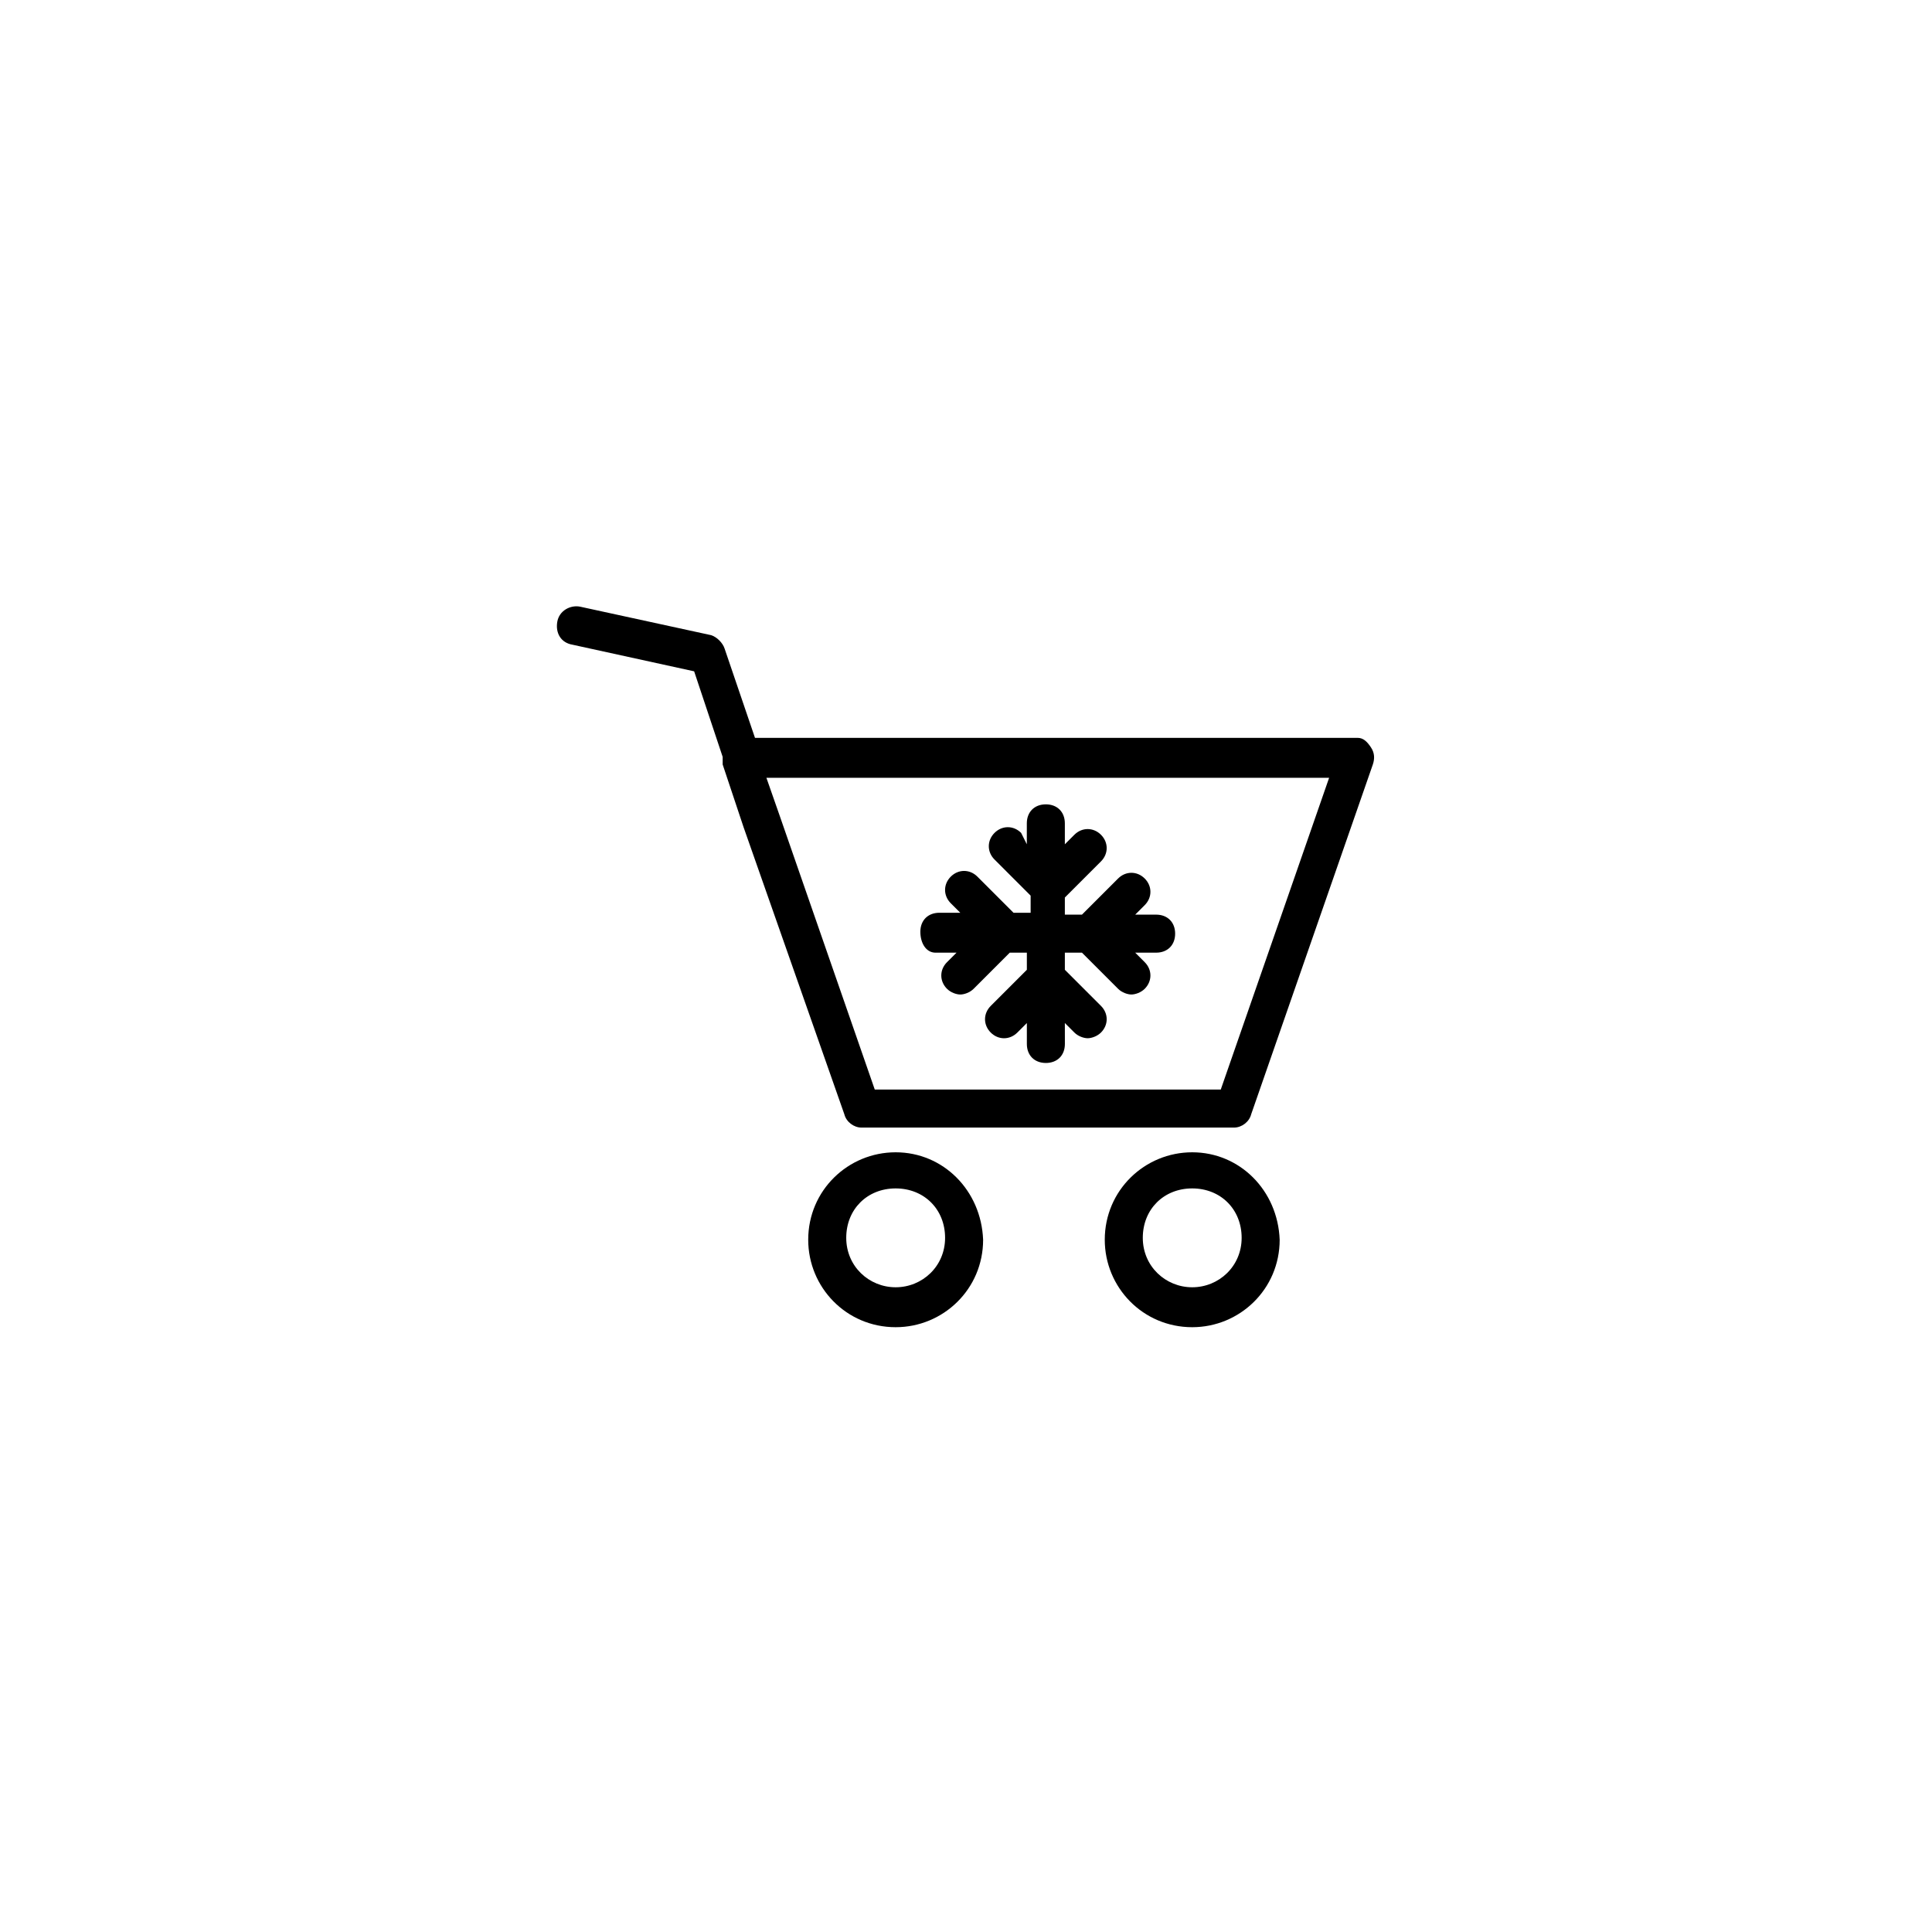 <?xml version="1.0" encoding="UTF-8"?>
<!-- The Best Svg Icon site in the world: iconSvg.co, Visit us! https://iconsvg.co -->
<svg fill="#000000" width="800px" height="800px" version="1.1" viewBox="144 144 512 512" xmlns="http://www.w3.org/2000/svg">
 <g>
  <path d="m503.79 339.54h-159.71l-8.062-23.68c-0.504-1.512-2.016-3.023-3.527-3.527l-34.762-7.559c-2.519-0.504-5.543 1.008-6.047 4.031-0.504 3.023 1.008 5.543 4.031 6.047l32.242 7.055 7.559 22.672v2.016l5.543 16.625 26.703 76.074c0.504 2.016 2.519 3.527 4.535 3.527h98.746c2.016 0 4.031-1.512 4.535-3.527l32.242-92.699c0.504-1.512 0.504-3.023-0.504-4.535-1.008-1.512-2.016-2.519-3.523-2.519zm-36.277 93.203h-91.691l-25.191-72.547-3.527-10.078h149.13z"/>
  <path d="m381.36 449.37c-12.594 0-23.176 10.078-23.176 23.176 0 12.594 10.078 23.176 23.176 23.176 12.594 0 23.176-10.078 23.176-23.176-0.508-13.098-10.582-23.176-23.176-23.176zm0 35.77c-7.055 0-13.098-5.543-13.098-13.098 0-7.559 5.543-13.098 13.098-13.098 7.559 0 13.098 5.543 13.098 13.098 0 7.559-6.047 13.098-13.098 13.098z"/>
  <path d="m459.95 449.37c-12.594 0-23.176 10.078-23.176 23.176 0 12.594 10.078 23.176 23.176 23.176 12.594 0 23.176-10.078 23.176-23.176-0.504-13.098-10.582-23.176-23.176-23.176zm0 35.77c-7.055 0-13.098-5.543-13.098-13.098 0-7.559 5.543-13.098 13.098-13.098 7.559 0 13.098 5.543 13.098 13.098 0 7.559-6.047 13.098-13.098 13.098z"/>
  <path d="m391.94 396.47h5.543l-2.519 2.519c-2.016 2.016-2.016 5.039 0 7.055 1.008 1.008 2.519 1.512 3.527 1.512 1.008 0 2.519-0.504 3.527-1.512l9.574-9.574h4.535v4.535l-9.574 9.574c-2.016 2.016-2.016 5.039 0 7.055s5.039 2.016 7.055 0l2.519-2.519v5.543c0 3.023 2.016 5.039 5.039 5.039 3.023 0 5.039-2.016 5.039-5.039l-0.008-5.547 2.519 2.519c1.008 1.008 2.519 1.512 3.527 1.512 1.008 0 2.519-0.504 3.527-1.512 2.016-2.016 2.016-5.039 0-7.055l-9.574-9.574v-4.535h4.535l9.574 9.574c1.008 1.008 2.519 1.512 3.527 1.512 1.008 0 2.519-0.504 3.527-1.512 2.016-2.016 2.016-5.039 0-7.055l-2.519-2.519h5.543c3.023 0 5.039-2.016 5.039-5.039 0-3.023-2.016-5.039-5.039-5.039h-5.543l2.519-2.519c2.016-2.016 2.016-5.039 0-7.055s-5.039-2.016-7.055 0l-9.574 9.574h-4.535v-4.535l9.574-9.574c2.016-2.016 2.016-5.039 0-7.055-2.016-2.016-5.039-2.016-7.055 0l-2.519 2.519v-5.543c0-3.023-2.016-5.039-5.039-5.039s-5.039 2.016-5.039 5.039v5.543l-1.508-3.016c-2.016-2.016-5.039-2.016-7.055 0-2.016 2.016-2.016 5.039 0 7.055l9.574 9.574v4.535h-4.535l-9.574-9.574c-2.016-2.016-5.039-2.016-7.055 0-2.016 2.016-2.016 5.039 0 7.055l2.519 2.519h-5.543c-3.023 0-5.039 2.016-5.039 5.039 0.004 3.019 1.516 5.539 4.035 5.539z"/>
 </g>
</svg>